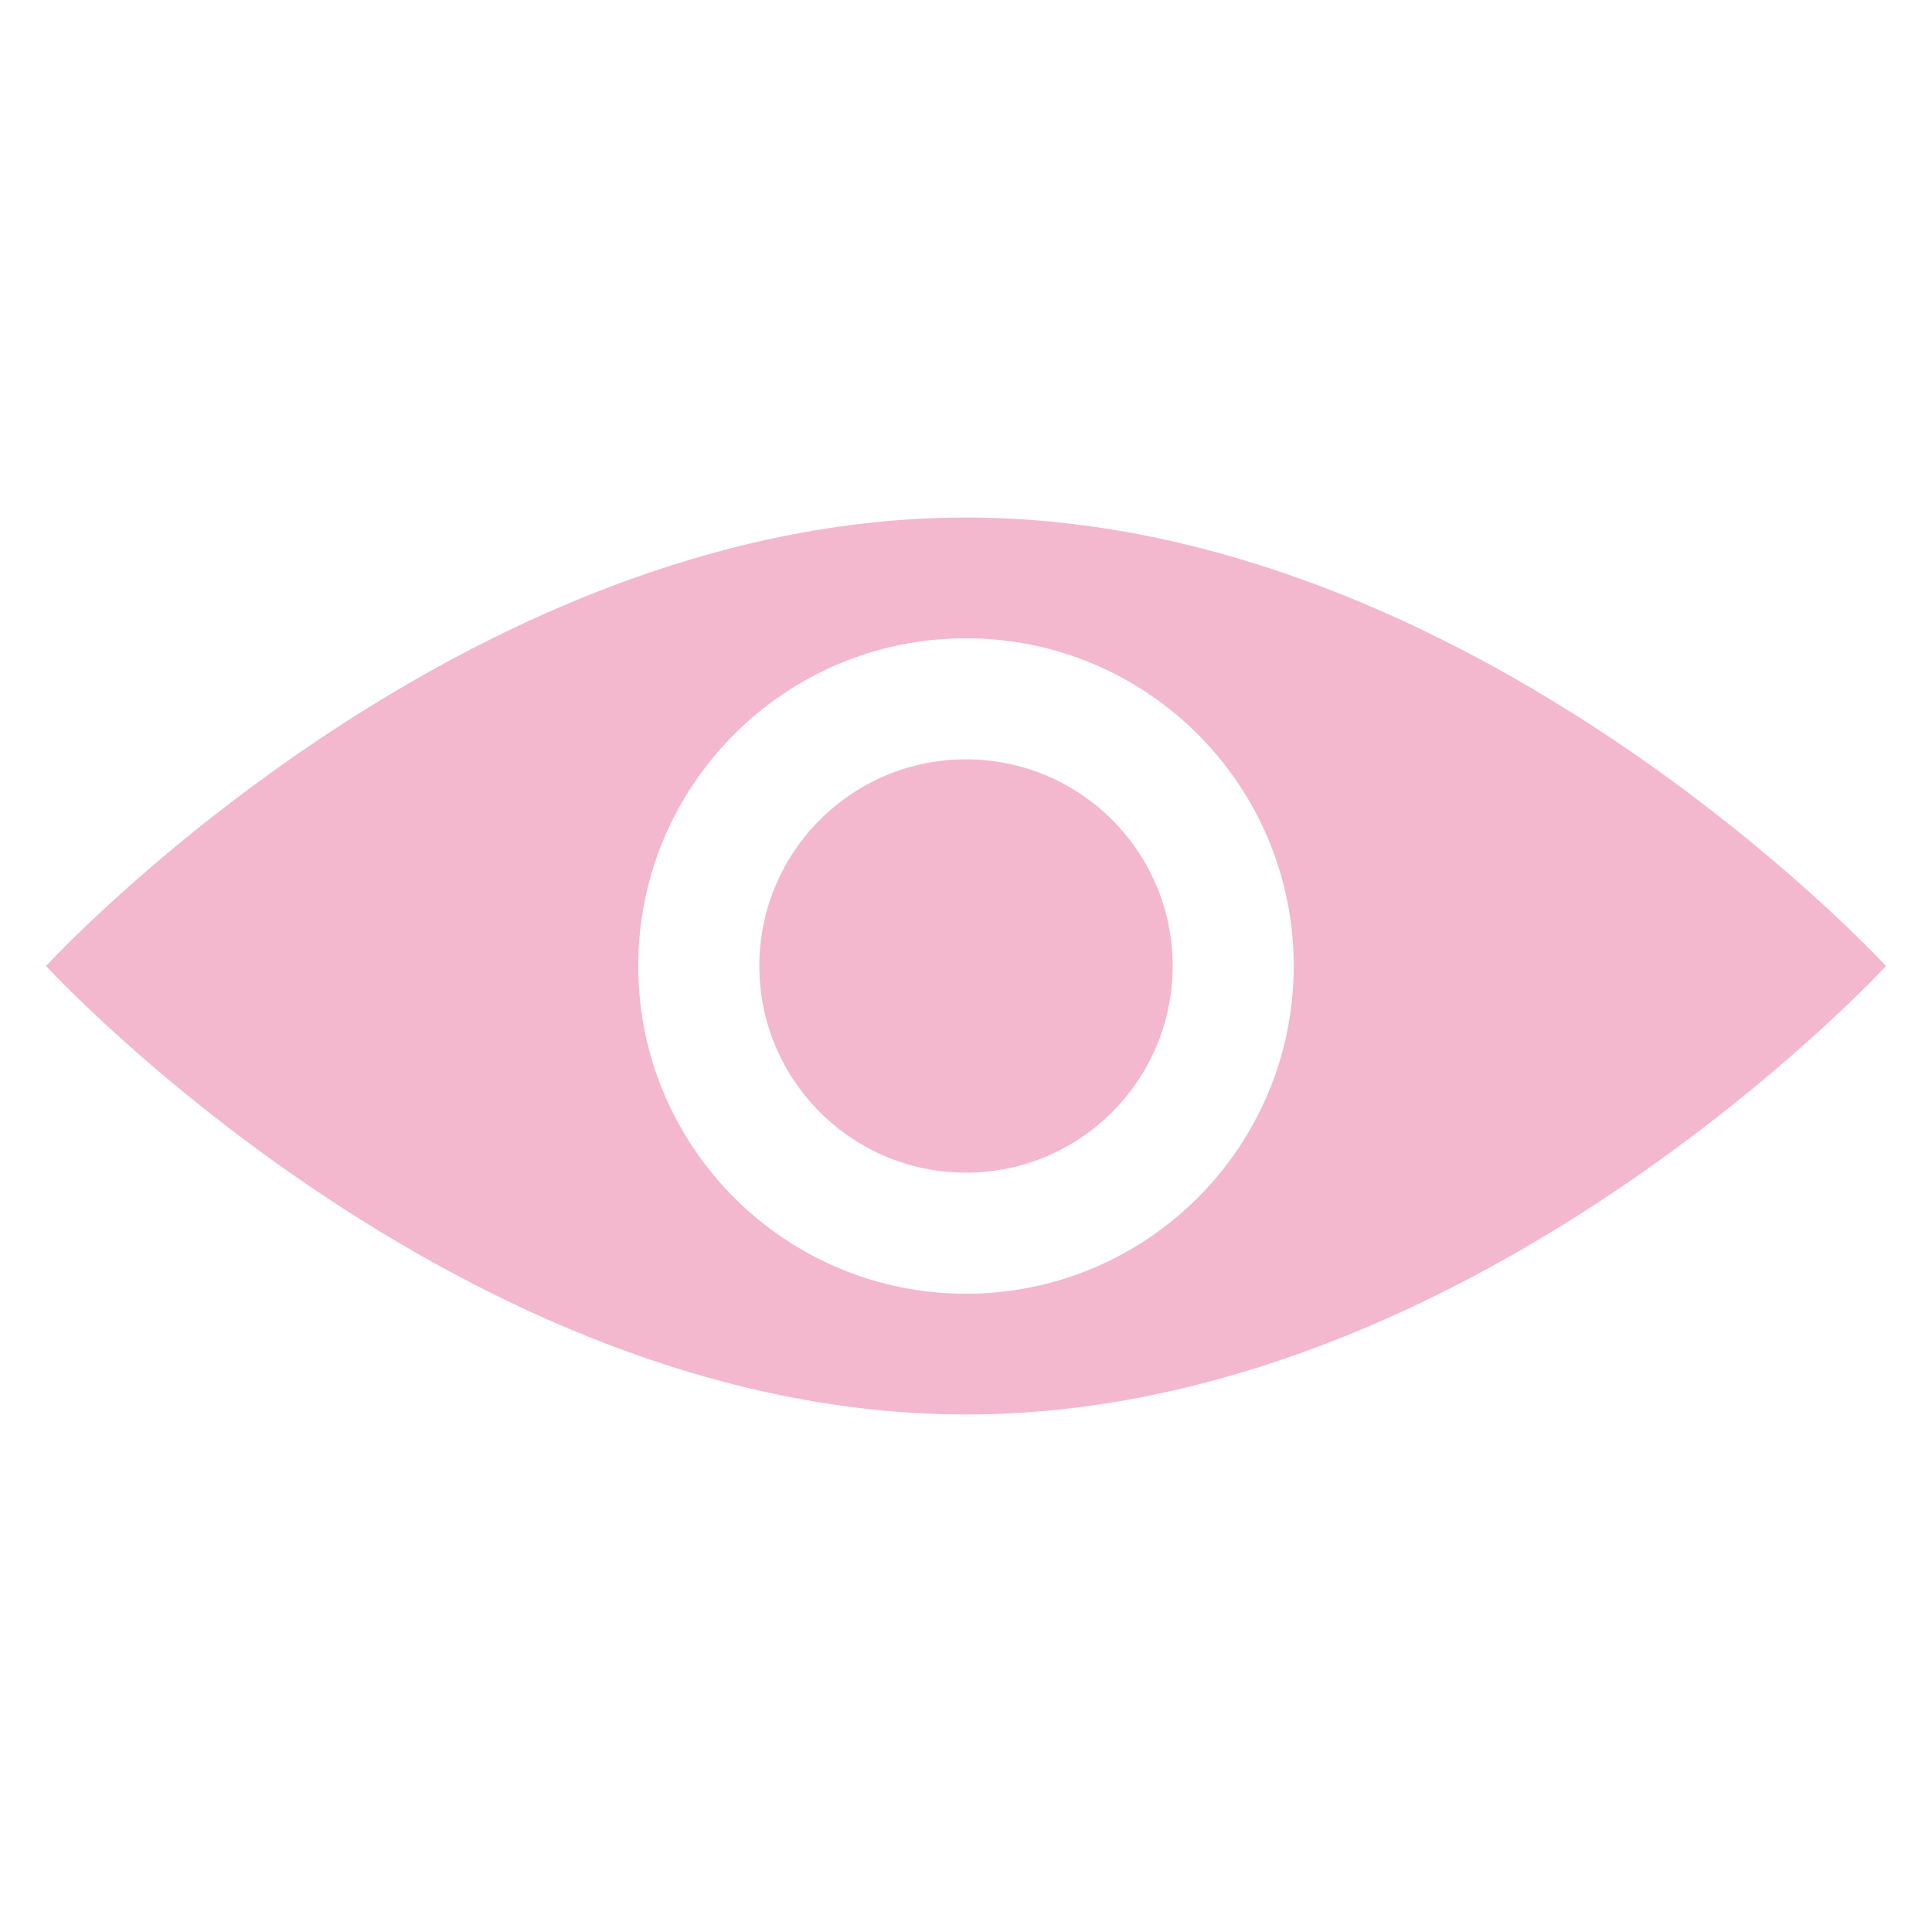 <?xml version="1.0" encoding="UTF-8"?>
<svg id="Calque_1" xmlns="http://www.w3.org/2000/svg" width="30" height="30" version="1.1" viewBox="0 0 30 30">
  <!-- Generator: Adobe Illustrator 29.5.1, SVG Export Plug-In . SVG Version: 2.1.0 Build 141)  -->
  <defs>
    <style>
      .st0 {
        fill: #f3b8cd;
      }
    </style>
  </defs>
  <path class="st0" d="M15,8.036C7.11,8.036.715,15,.715,15c0,0,6.396,6.964,14.285,6.964s14.285-6.964,14.285-6.964c0,0-6.396-6.964-14.285-6.964ZM15,20.089c-2.811,0-5.089-2.278-5.089-5.089s2.278-5.089,5.089-5.089,5.089,2.278,5.089,5.089-2.278,5.089-5.089,5.089Z"/>
  <path class="st0" d="M15,11.791c-1.772,0-3.209,1.437-3.209,3.209s1.437,3.209,3.209,3.209,3.209-1.437,3.209-3.209-1.437-3.209-3.209-3.209Z"/>
</svg>